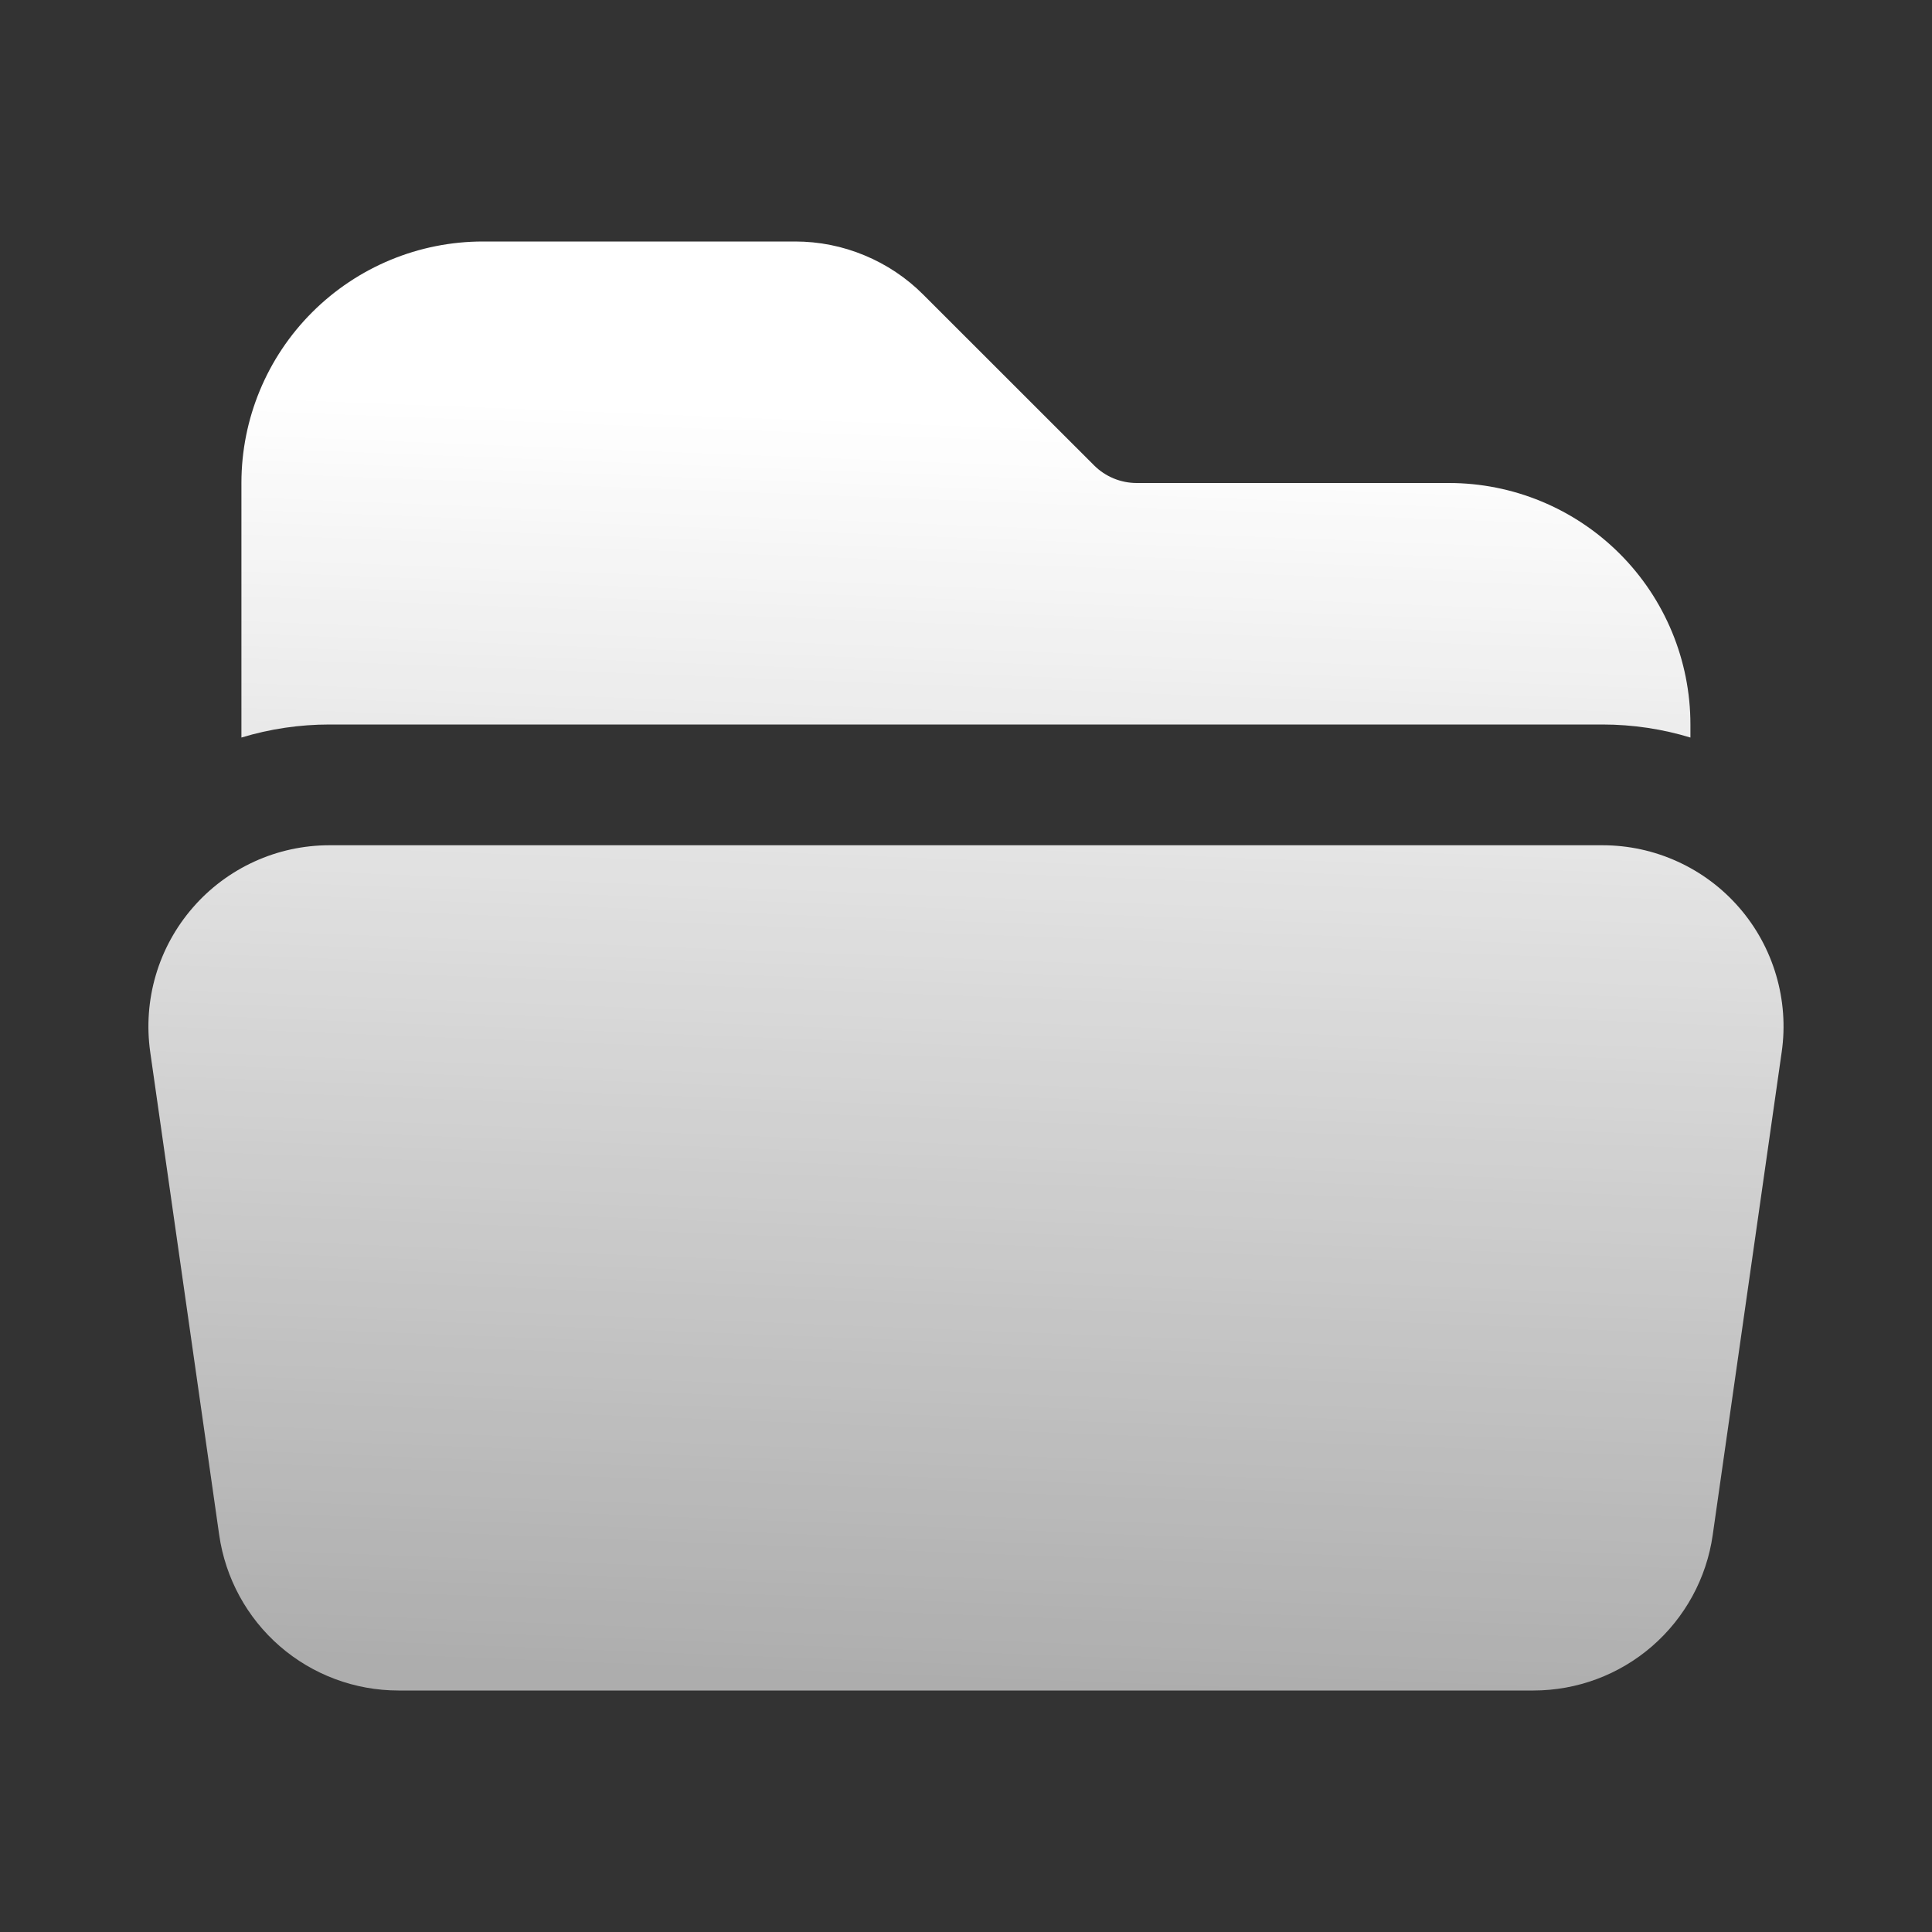 <svg width="24" height="24" viewBox="0 0 24 24" fill="none" xmlns="http://www.w3.org/2000/svg">
<rect x="0" y="0" width="24" height="24" fill="#333333" stroke="none"/>
<path d="M19.905 9C20.287 9 20.654 9.057 20.999 9.162V9C20.999 8.204 20.683 7.441 20.121 6.879C19.558 6.316 18.795 6 17.999 6H14.12C13.921 6 13.731 5.921 13.59 5.78L11.469 3.66C11.261 3.451 11.012 3.285 10.739 3.172C10.466 3.058 10.174 3 9.878 3H5.999C5.204 3 4.441 3.316 3.878 3.879C3.315 4.441 2.999 5.204 2.999 6V9.162C3.354 9.054 3.723 9 4.093 9H19.905ZM4.093 10.5C3.771 10.5 3.452 10.569 3.159 10.703C2.866 10.837 2.605 11.032 2.394 11.276C2.183 11.519 2.026 11.805 1.935 12.115C1.844 12.424 1.821 12.749 1.866 13.068L2.723 19.068C2.8 19.604 3.067 20.095 3.476 20.45C3.885 20.805 4.409 21 4.95 21H19.049C19.591 21 20.114 20.805 20.523 20.45C20.932 20.095 21.2 19.604 21.276 19.068L22.133 13.068C22.179 12.749 22.155 12.424 22.064 12.115C21.973 11.805 21.817 11.519 21.606 11.276C21.395 11.032 21.134 10.837 20.84 10.703C20.547 10.569 20.229 10.5 19.906 10.5H4.093Z" fill="url(#paint0_linear_4516_3275)"/>
<defs>
<linearGradient id="paint0_linear_4516_3275" x1="12.729" y1="5.25" x2="12.119" y2="20.909" gradientUnits="userSpaceOnUse">
<stop stop-color="white"/>
<stop offset="1" stop-color="white" stop-opacity="0.6"/>
</linearGradient>
</defs>
</svg>
